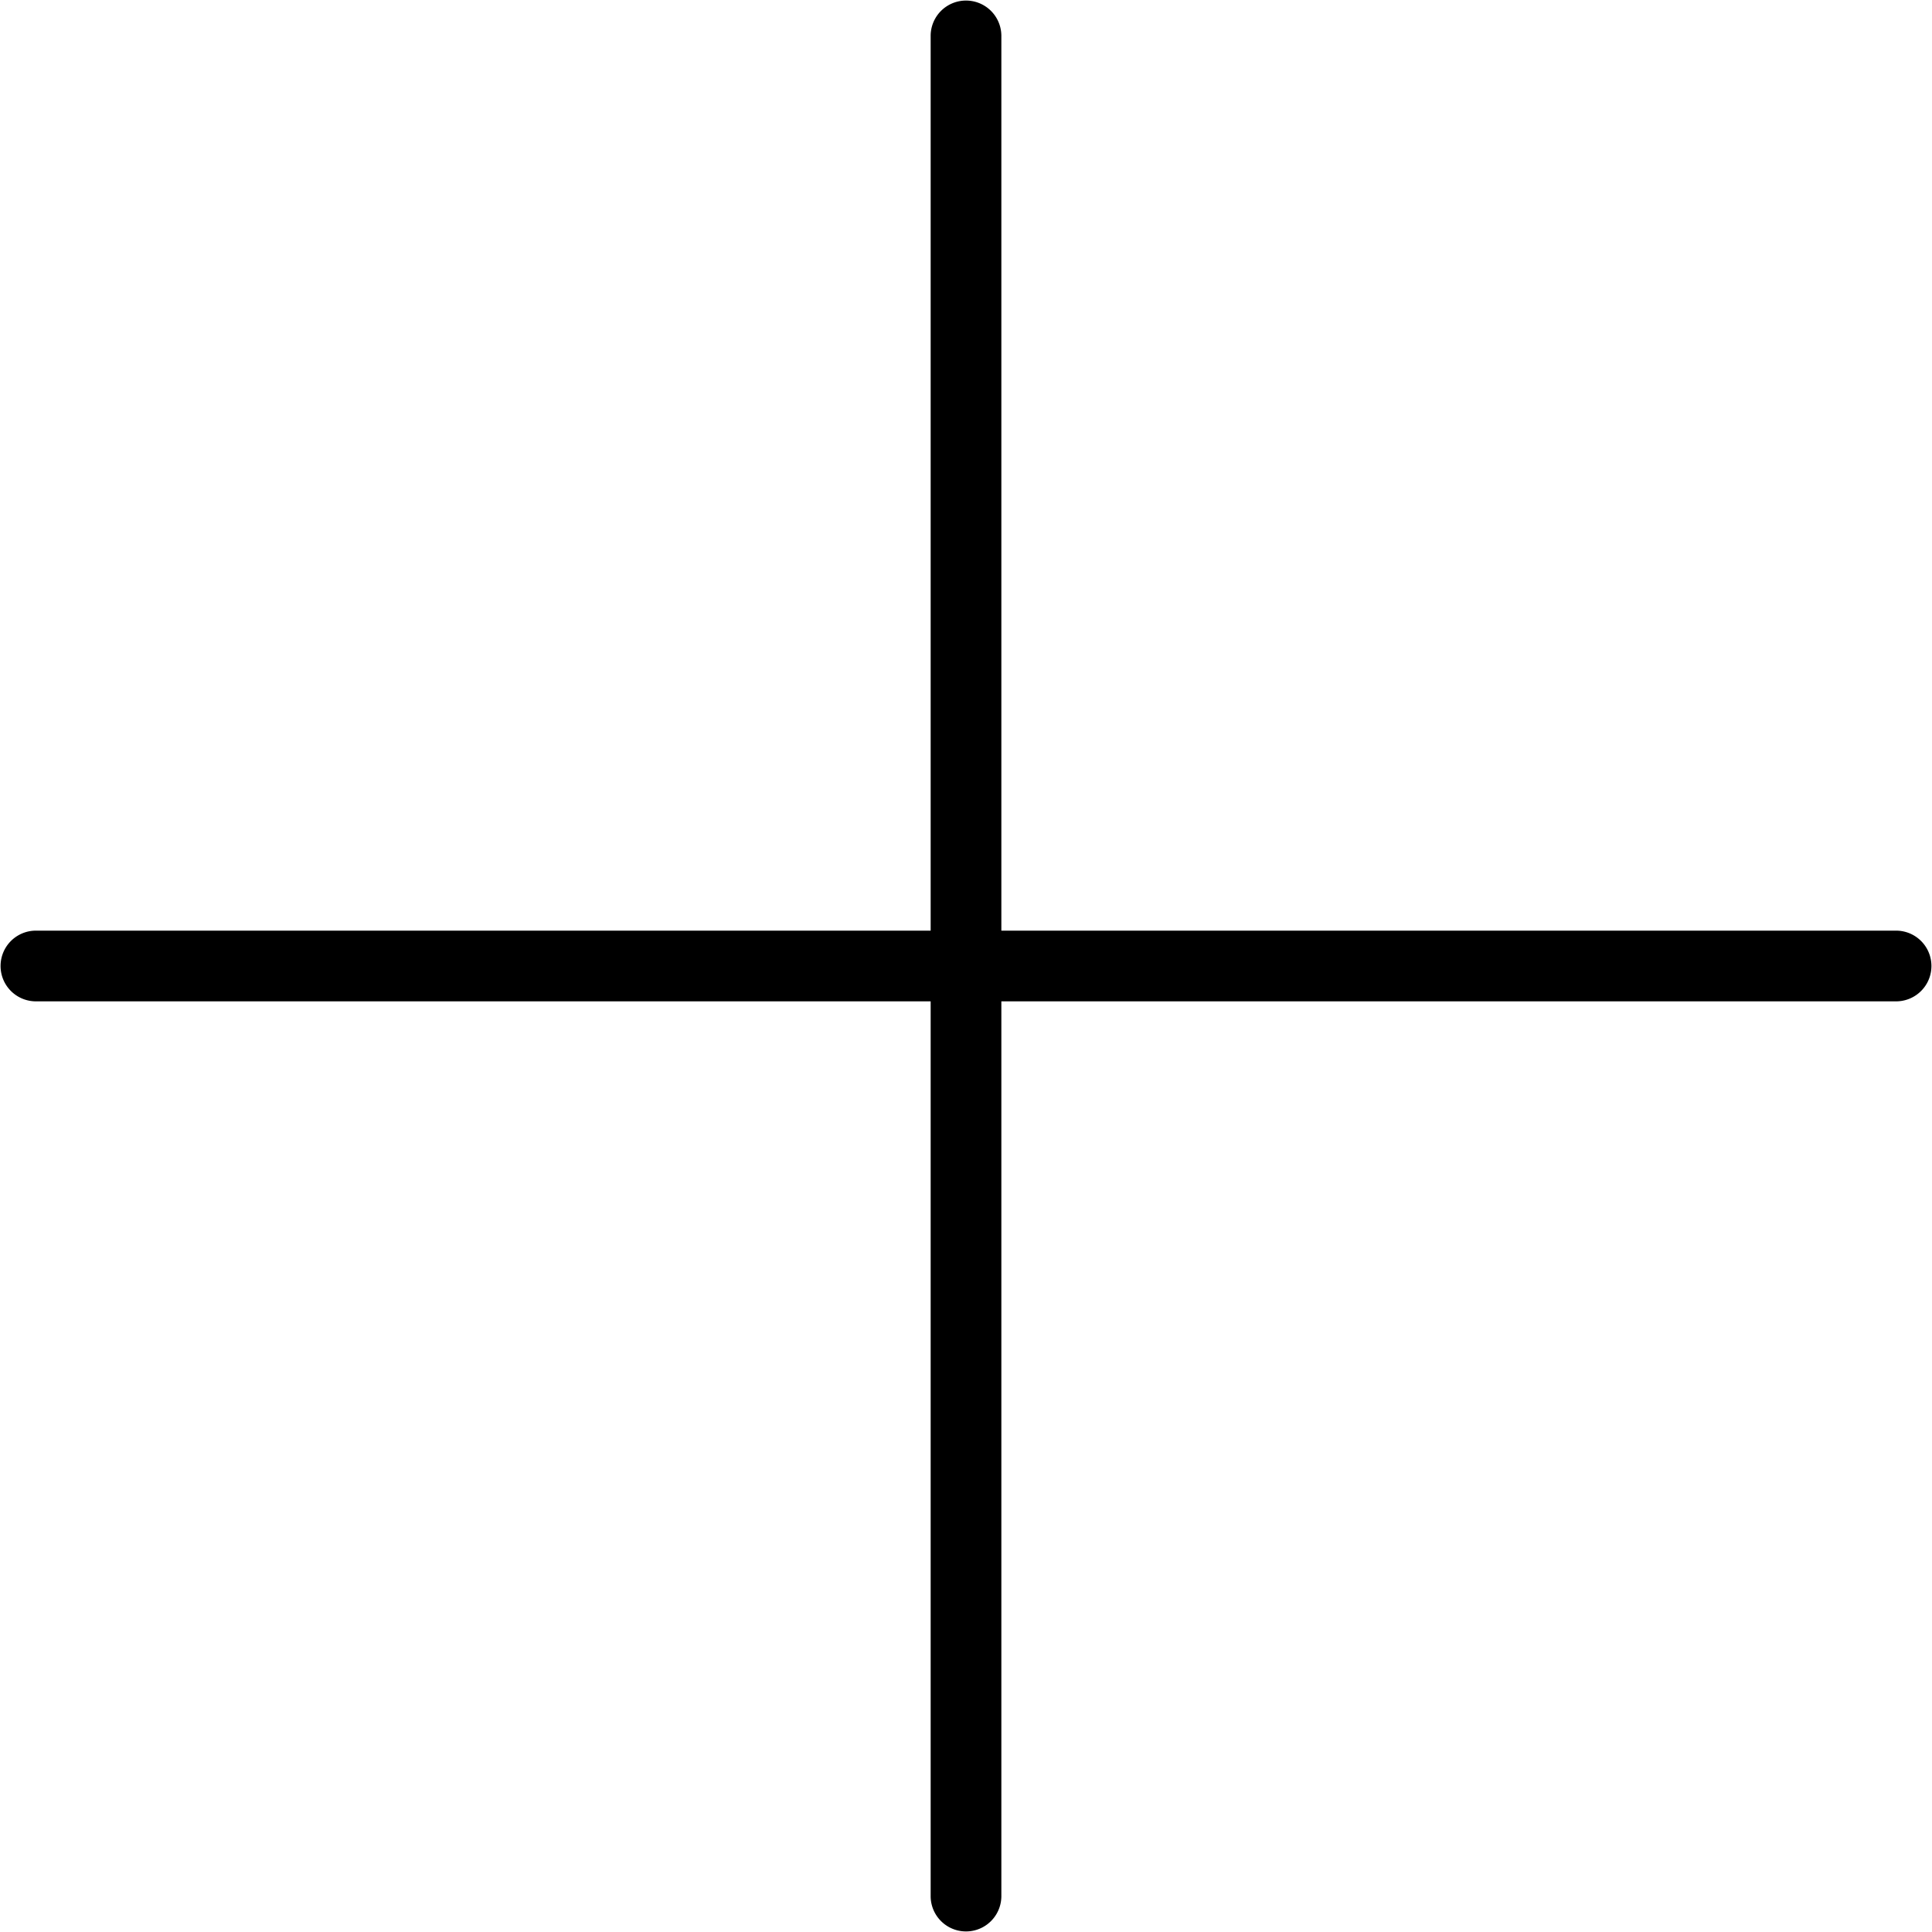 <svg xmlns="http://www.w3.org/2000/svg" viewBox="0 0 213.002 213.002"><path d="M110.399 209.104a3.898 3.898 0 0 1-7.795 0V3.897a3.898 3.898 0 0 1 7.795 0v205.207z"/><path d="M3.898 110.398a3.898 3.898 0 0 1 0-7.795h205.206a3.898 3.898 0 0 1 0 7.795H3.898z"/></svg>